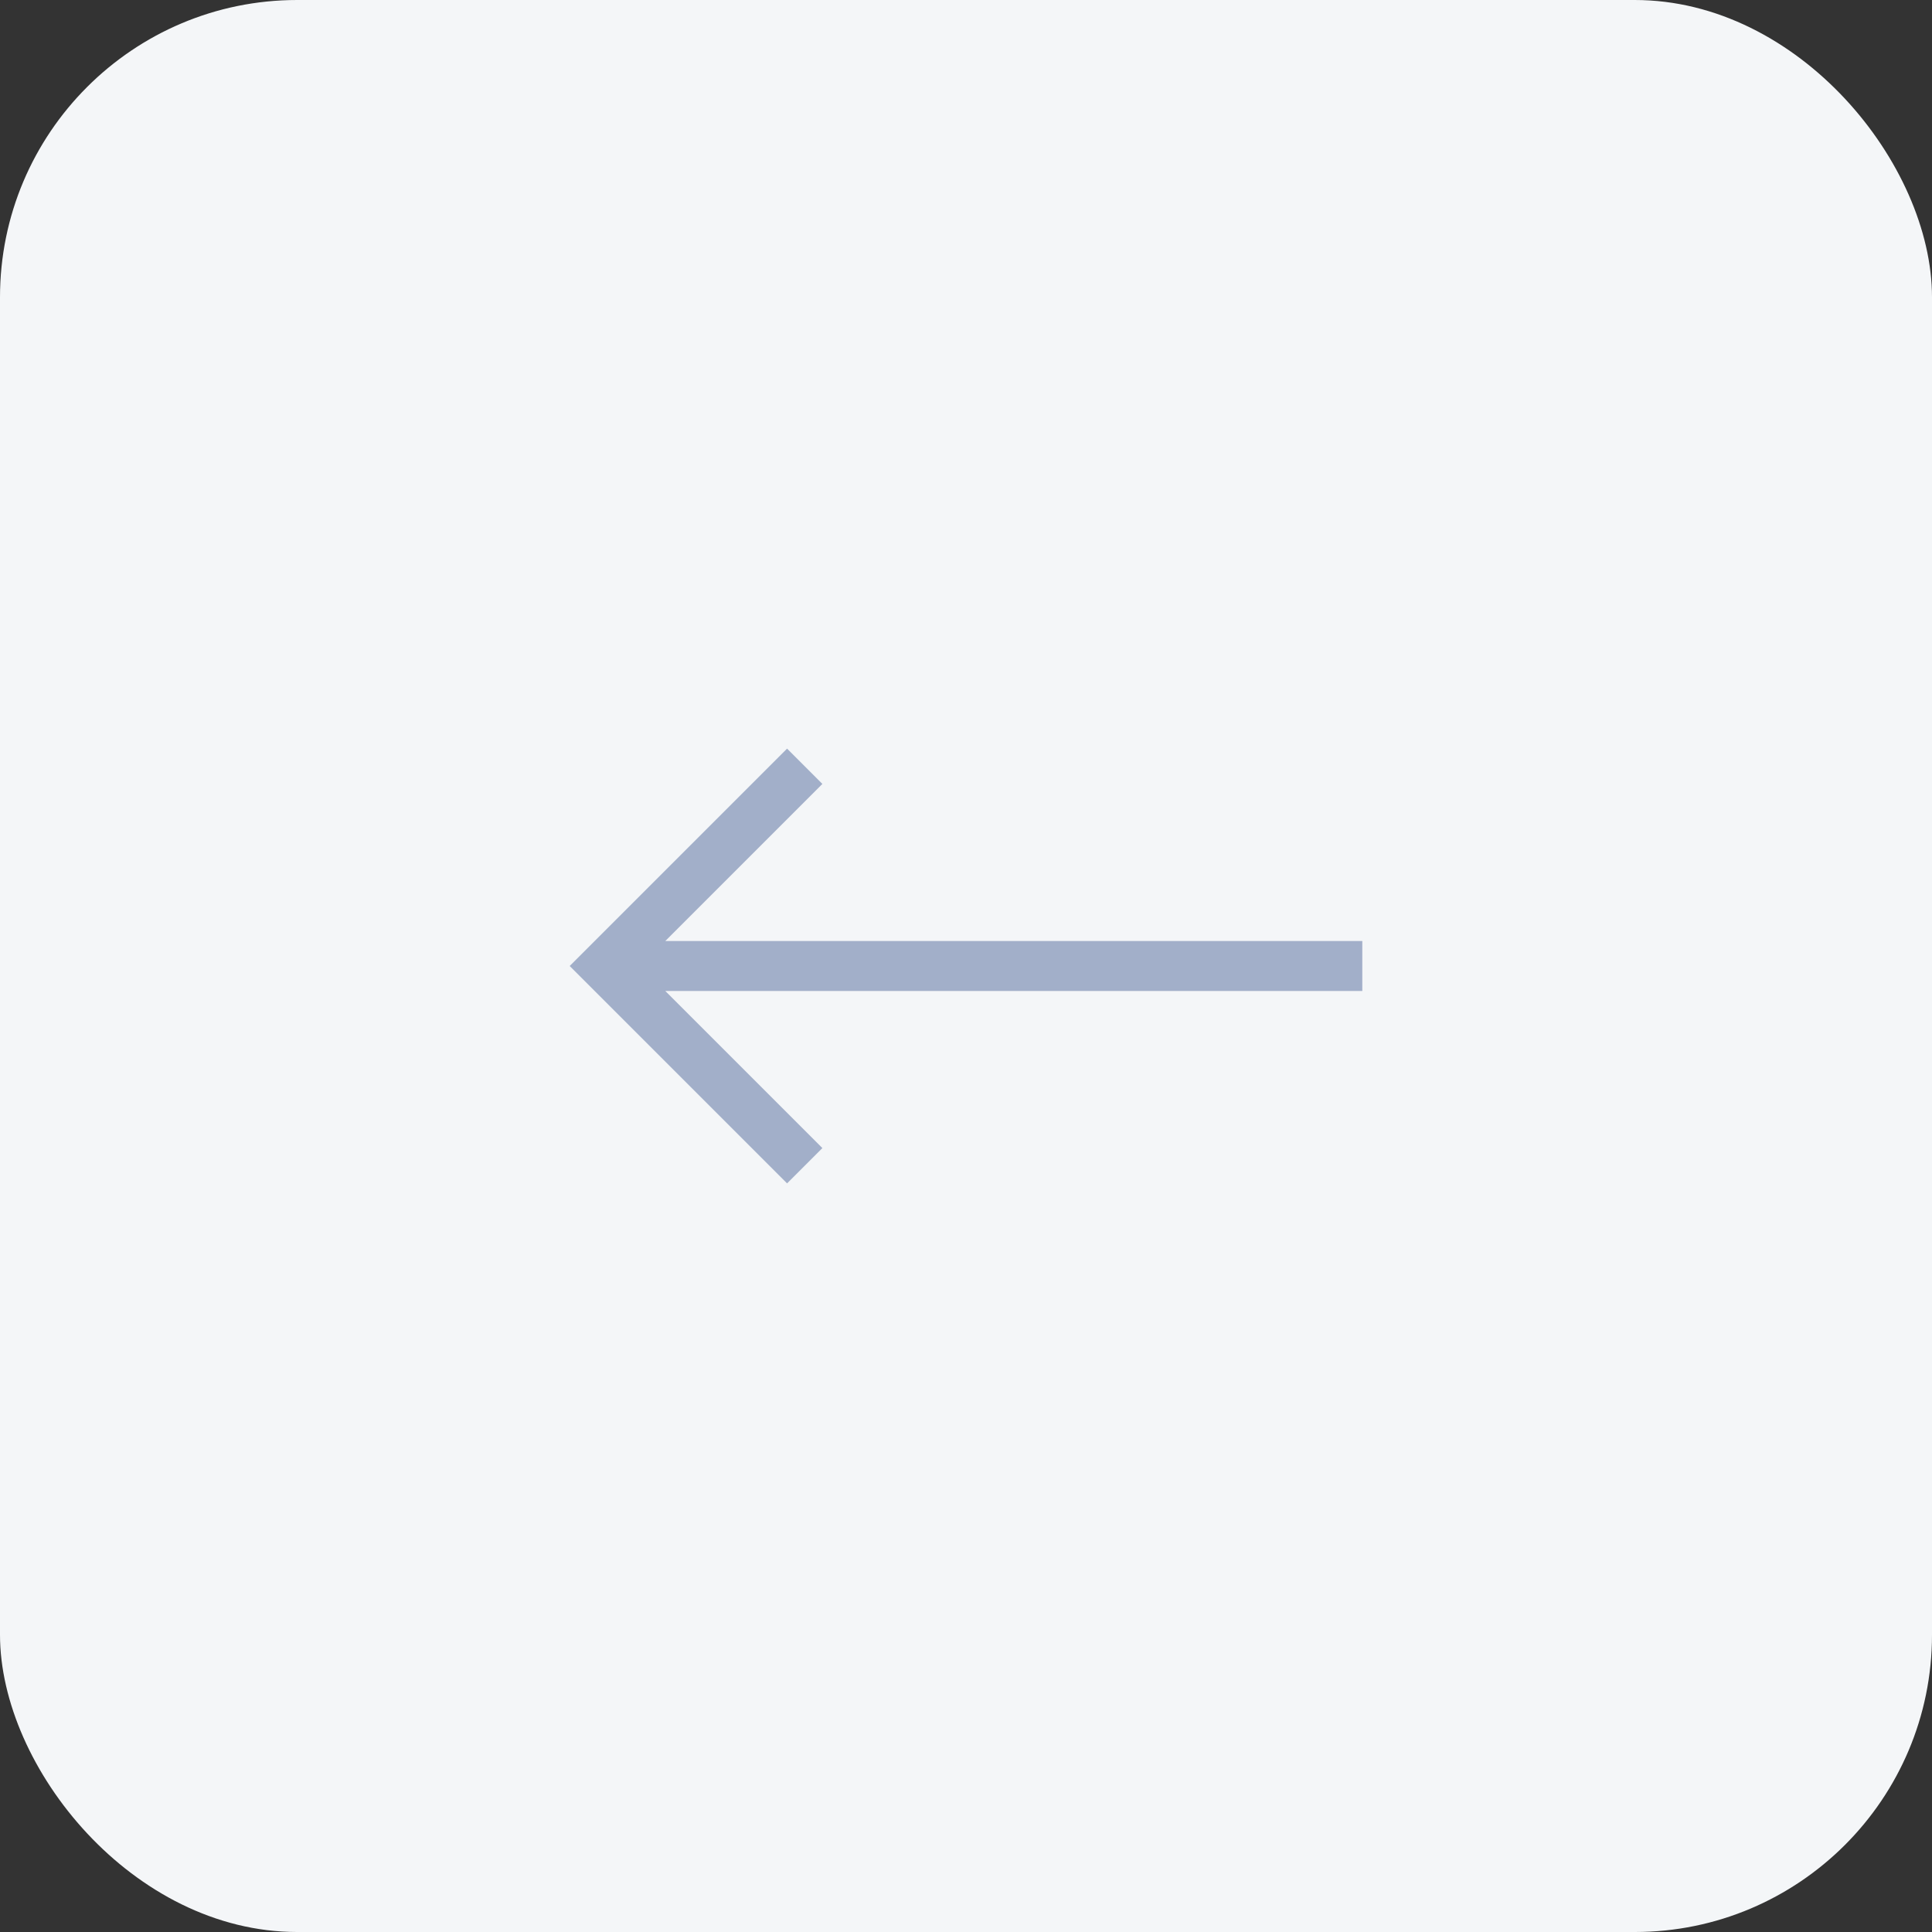 <?xml version="1.0" encoding="UTF-8"?> <svg xmlns="http://www.w3.org/2000/svg" width="234" height="234" viewBox="0 0 234 234" fill="none"><rect x="0" y="0" width="234" height="234" fill="#333333" stroke="none"/> <rect width="234" height="234" rx="36" fill="#F4F6F8"></rect> <g clip-path="url(#clip0_475_272)"> <path d="M95.329 143.329L99.605 139.053L80.576 120.024L165 120.024L165 113.976L80.576 113.976L99.605 94.947L95.329 90.671L69 117L95.329 143.329Z" fill="#A2AFC9"></path> </g> <defs> <clipPath id="clip0_475_272"> <rect width="96" height="96" fill="white" transform="translate(165 165) rotate(-180)"></rect> </clipPath> </defs> </svg> 